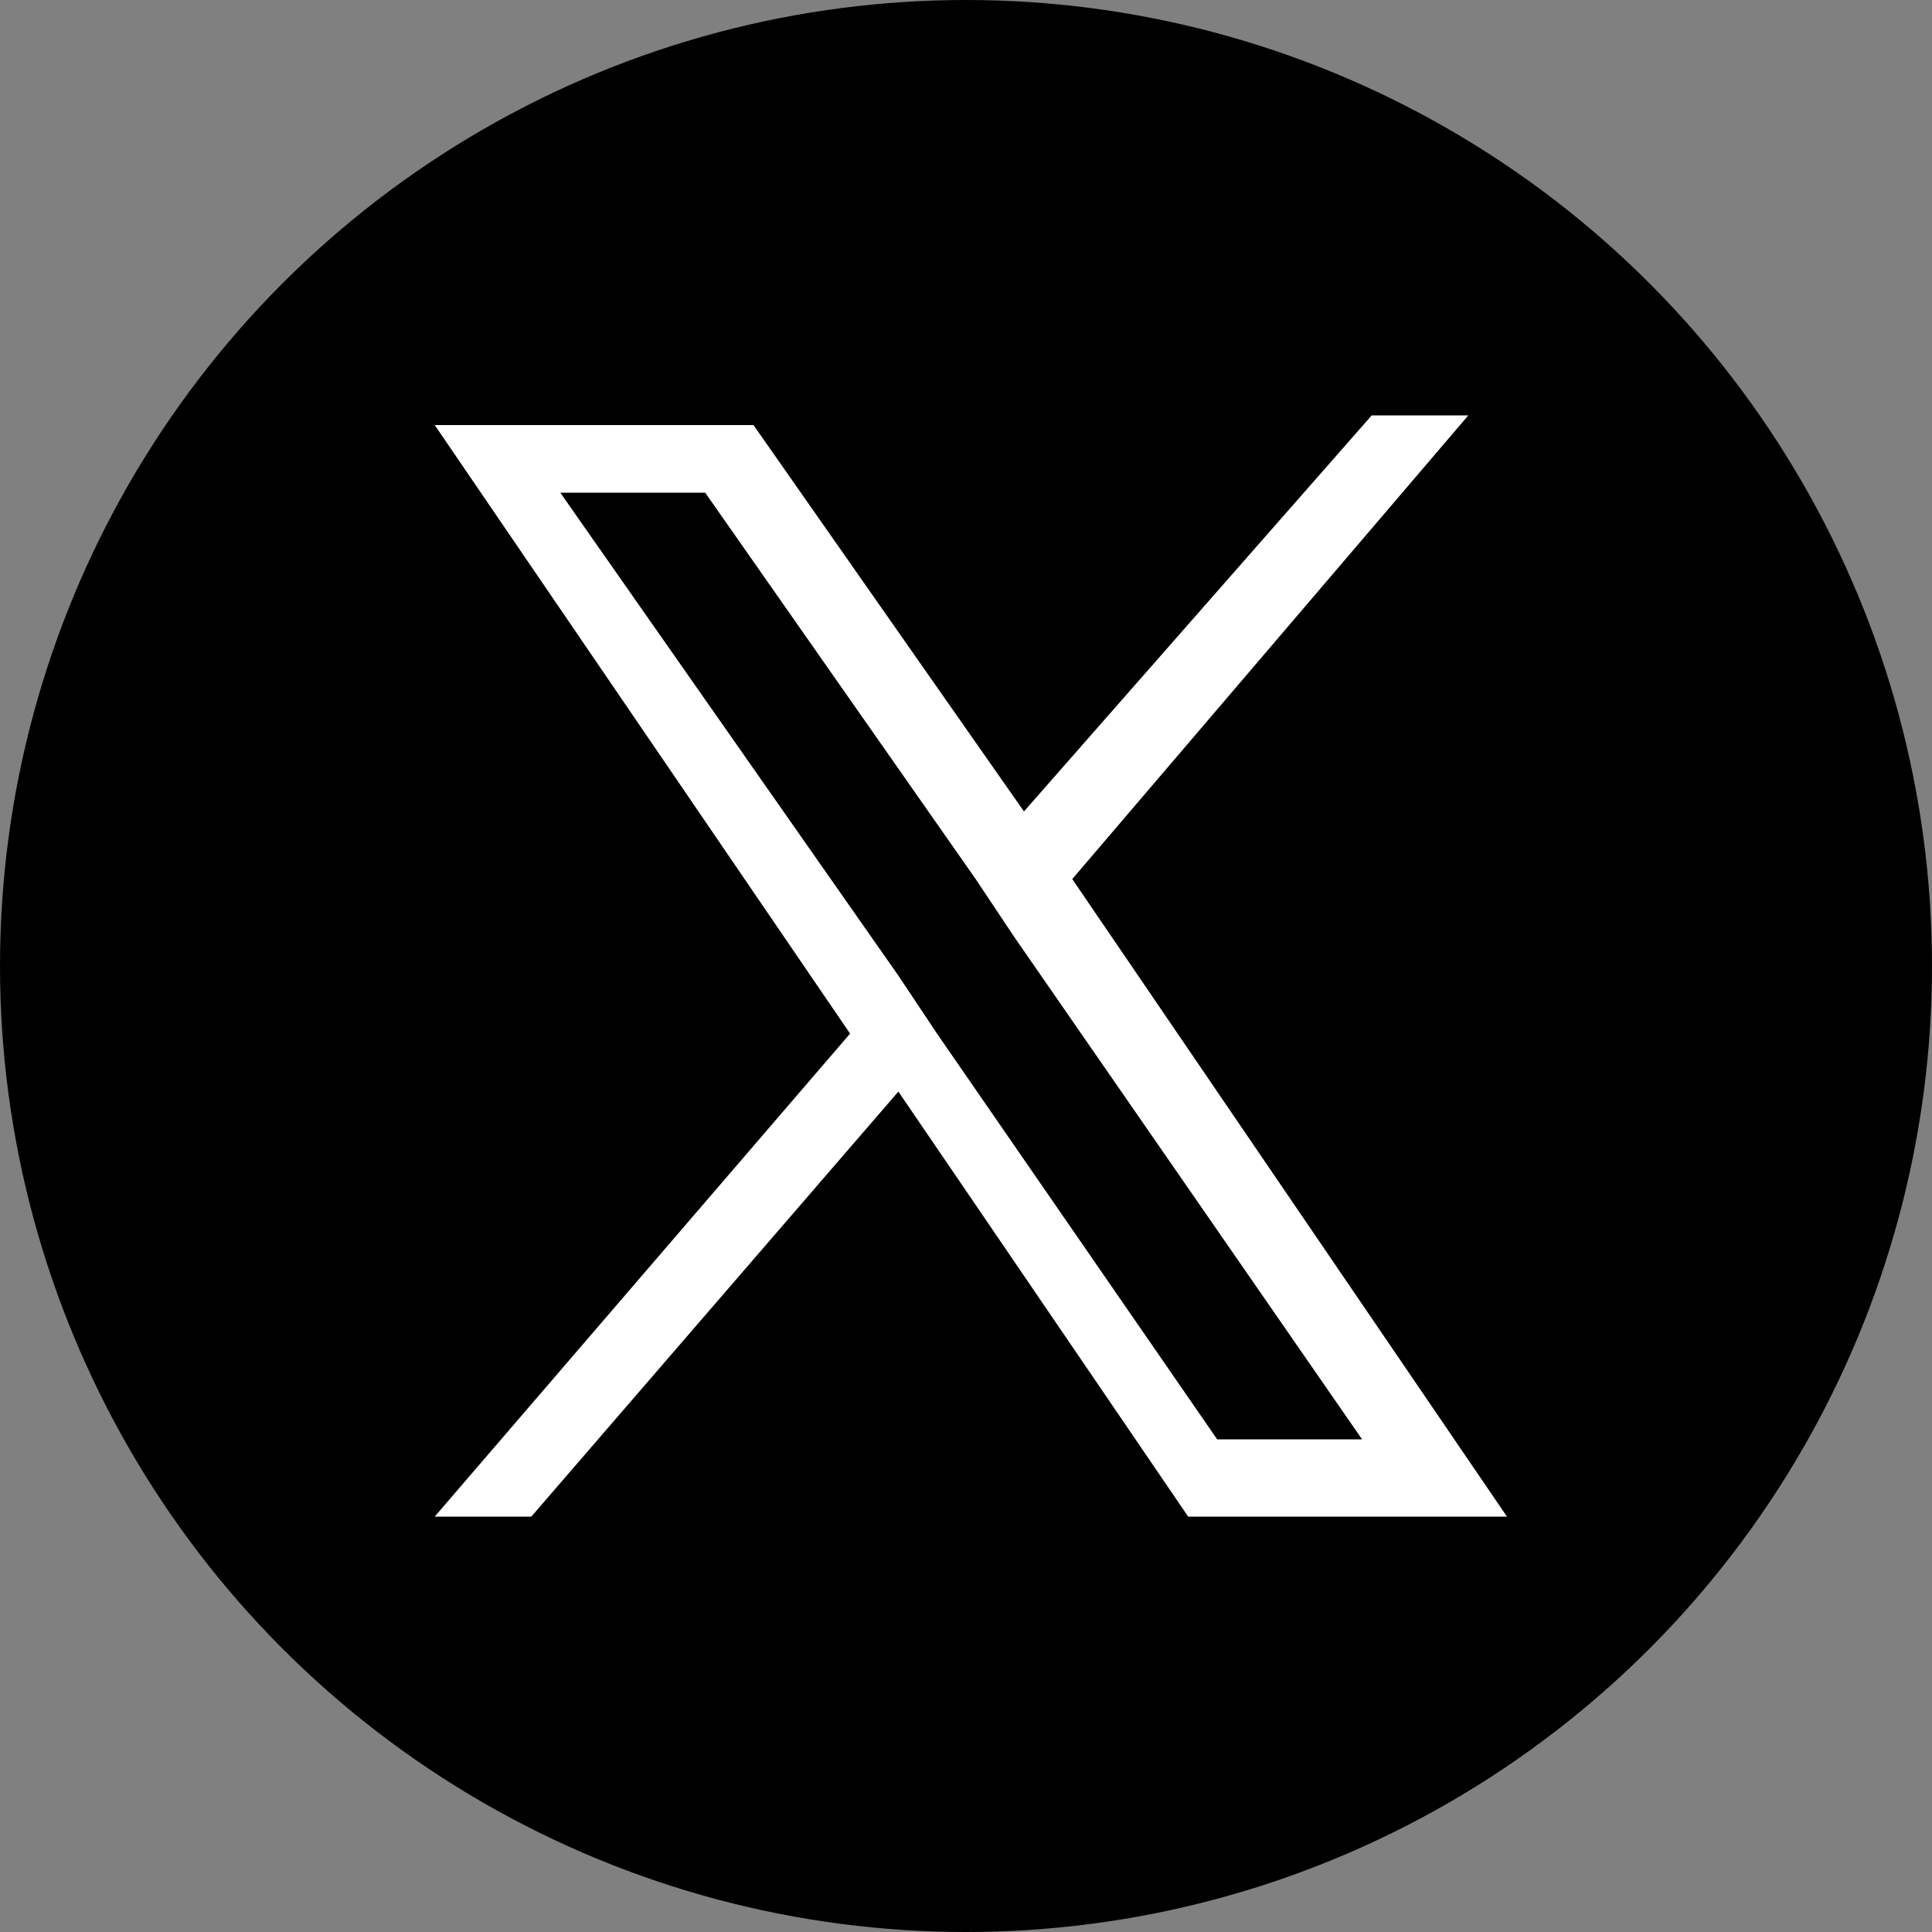 <?xml version="1.0" encoding="utf-8"?>
<!-- Generator: Adobe Illustrator 27.7.0, SVG Export Plug-In . SVG Version: 6.00 Build 0)  -->
<svg version="1.1" id="_レイヤー_1" xmlns="http://www.w3.org/2000/svg" xmlns:xlink="http://www.w3.org/1999/xlink" x="0px"
	 y="0px" viewBox="0 0 20 20" style="enable-background:new 0 0 20 20;" xml:space="preserve">
<rect x="0" y="0" width="20" height="20" fill="#808080" stroke="none"/>
<style type="text/css">
	.st0{fill:#FFFFFF;}
</style>
<g>
	<circle cx="10" cy="10" r="10"/>
	<path class="st0" d="M11.1,9.1l4.1-4.8h-1l-3.6,4.1L7.8,4.4H4.5l4.3,6.3l-4.3,5h1l3.8-4.4l3,4.4h3.3L11.1,9.1L11.1,9.1L11.1,9.1z
		 M9.7,10.7l-0.4-0.6l-3.5-5h1.5l2.8,4l0.4,0.6l3.6,5.2h-1.5L9.7,10.7L9.7,10.7L9.7,10.7z"/>
</g>
</svg>
